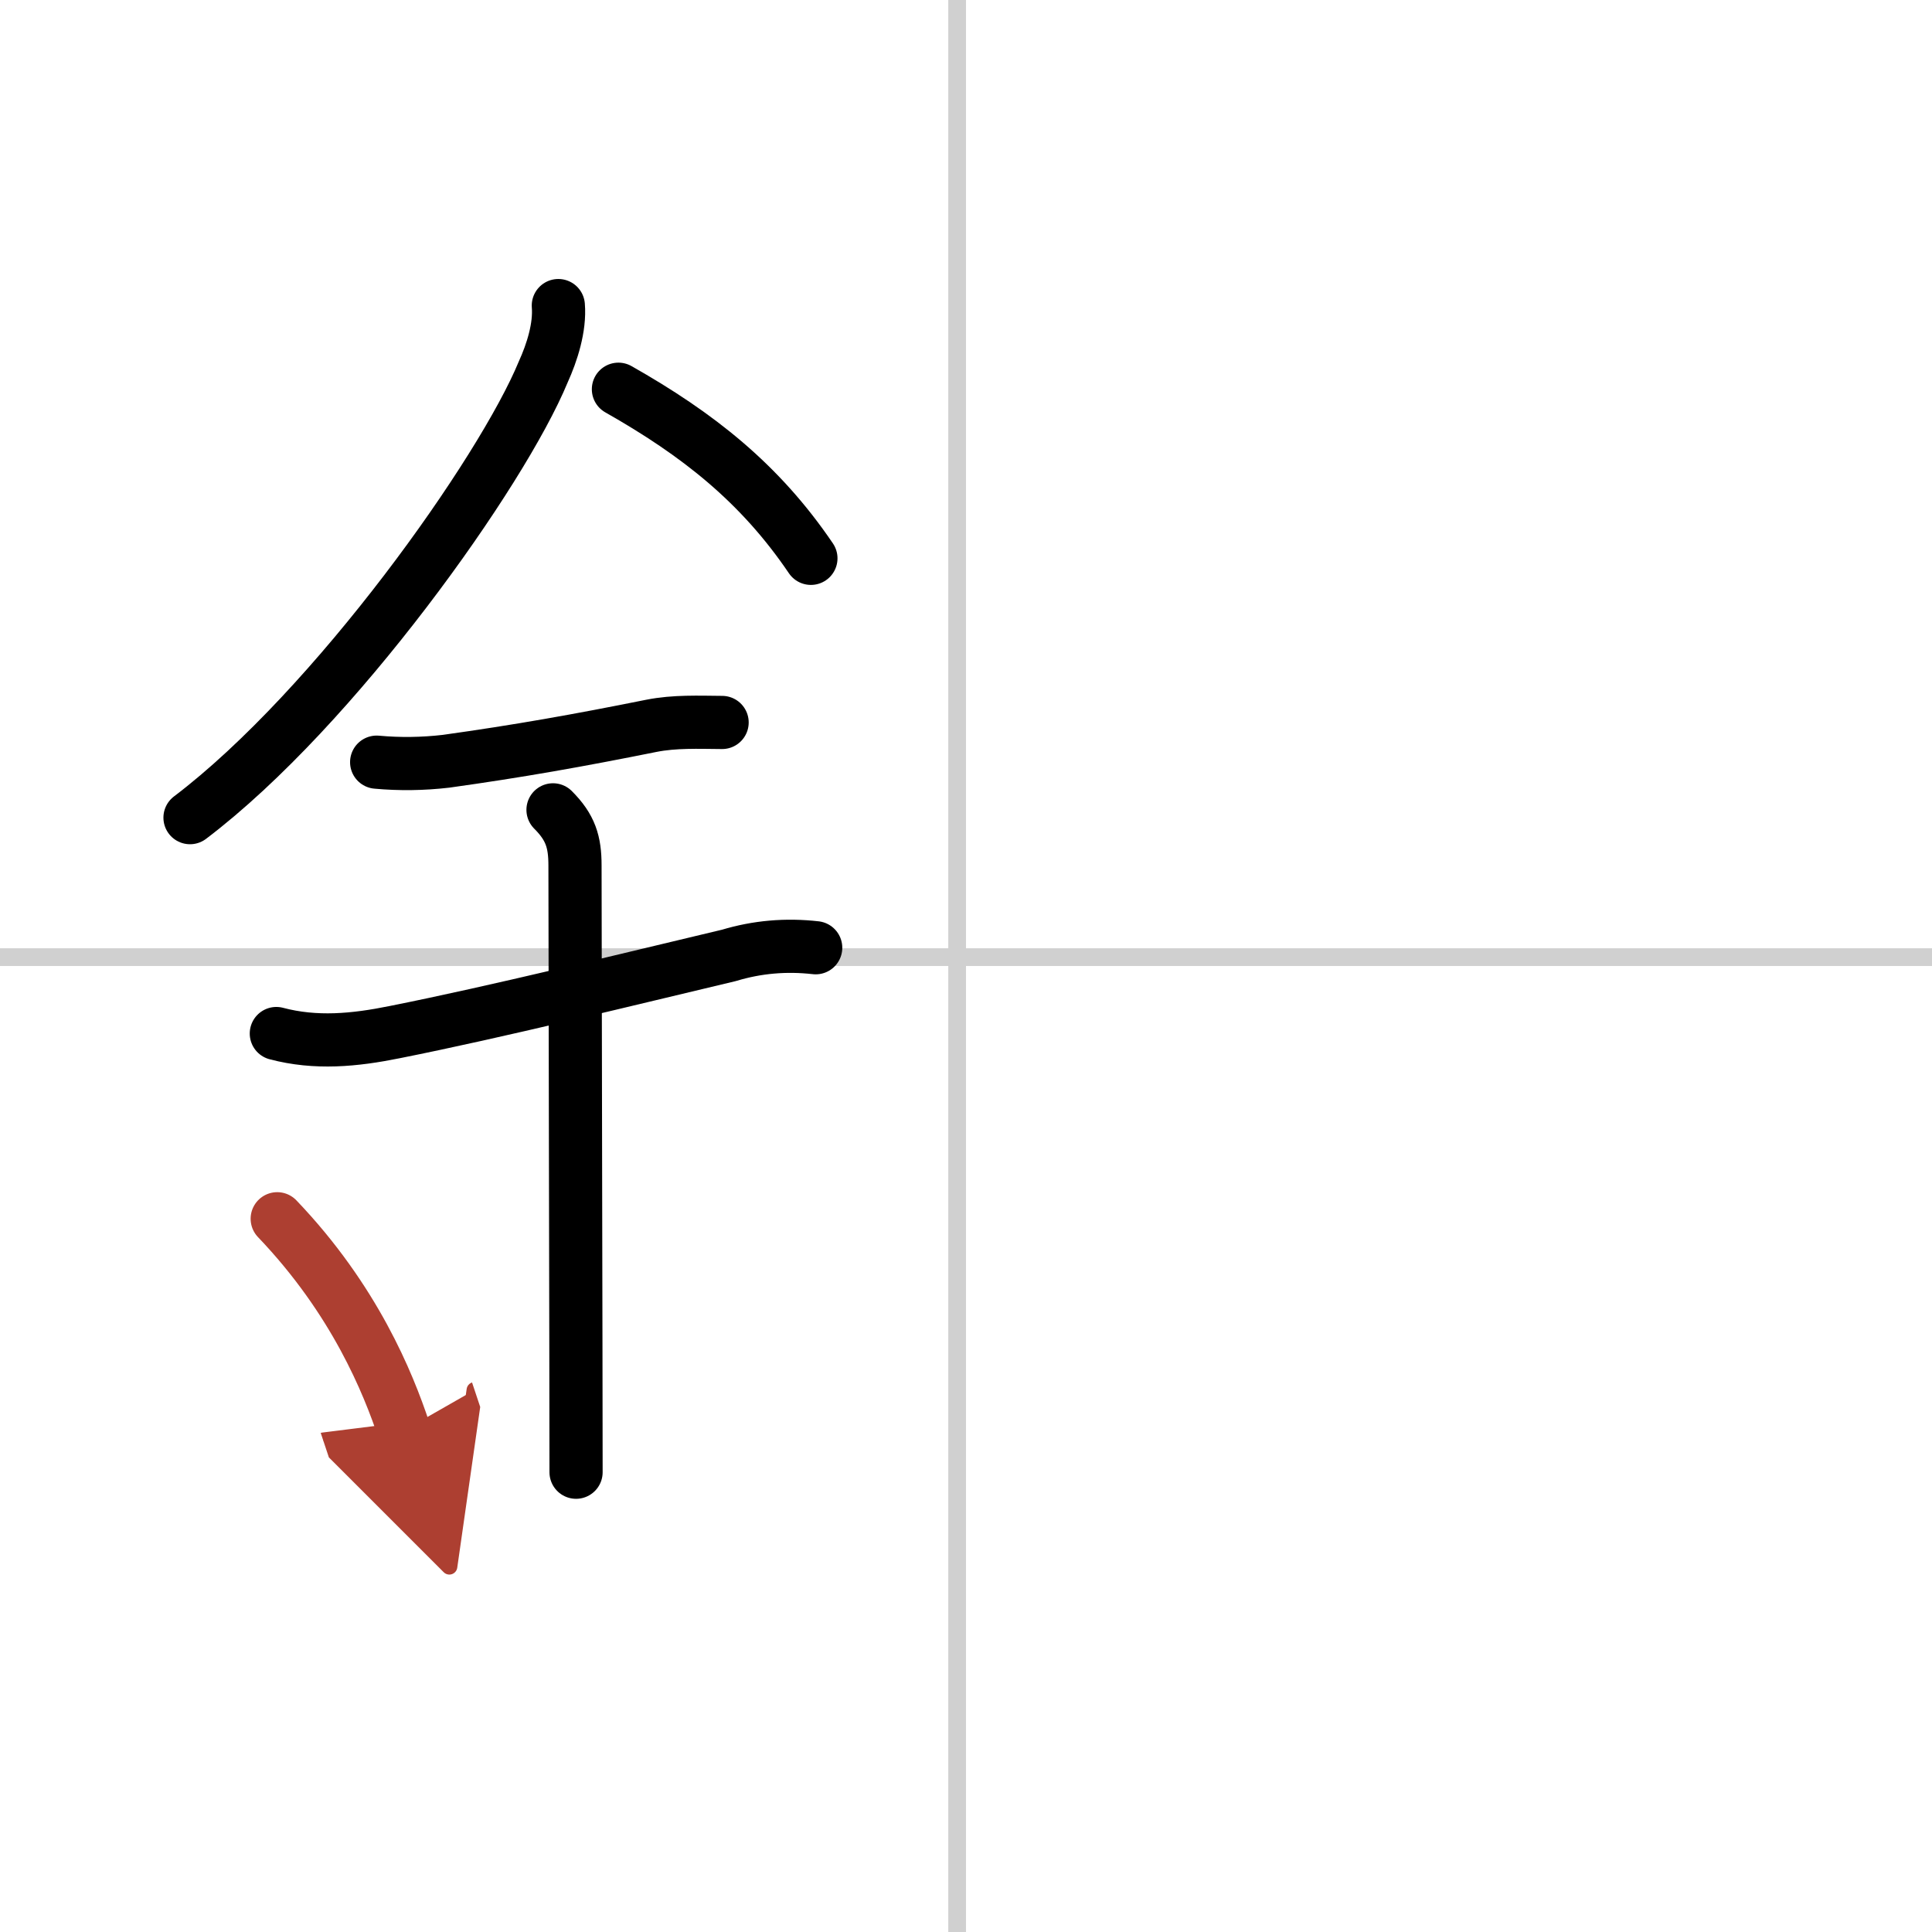 <svg width="400" height="400" viewBox="0 0 109 109" xmlns="http://www.w3.org/2000/svg"><defs><marker id="a" markerWidth="4" orient="auto" refX="1" refY="5" viewBox="0 0 10 10"><polyline points="0 0 10 5 0 10 1 5" fill="#ad3f31" stroke="#ad3f31"/></marker></defs><g fill="none" stroke="#000" stroke-linecap="round" stroke-linejoin="round" stroke-width="3"><rect width="100%" height="100%" fill="#fff" stroke="#fff"/><line x1="54" x2="54" y2="109" stroke="#d0d0d0" stroke-width="1"/><line x2="109" y1="54" y2="54" stroke="#d0d0d0" stroke-width="1"/><path d="m31.5 17.24c0.1 1.22-0.35 2.64-0.85 3.74-2.33 5.65-11.76 18.96-19.93 25.15"/><path d="m34.89 21.96c4.48 2.54 7.98 5.29 10.86 9.54"/><path d="m21.25 43c1.31 0.12 2.61 0.1 3.91-0.05 4.09-0.57 7.46-1.17 11.59-2 1.31-0.26 2.66-0.2 3.99-0.19"/><path d="m15.59 58.31c2.23 0.59 4.41 0.38 6.68-0.08 5.73-1.14 13.3-3.01 18.86-4.33 1.59-0.48 3.22-0.62 4.89-0.43"/><path d="m31.2 45.69c0.99 0.99 1.24 1.81 1.24 3.14 0 4.35 0.06 28.67 0.06 34.23"/><path d="m15.64 68.76c4.37 4.57 6.26 9.27 7.15 11.94" marker-end="url(#a)" stroke="#ad3f31"/></g></svg>
